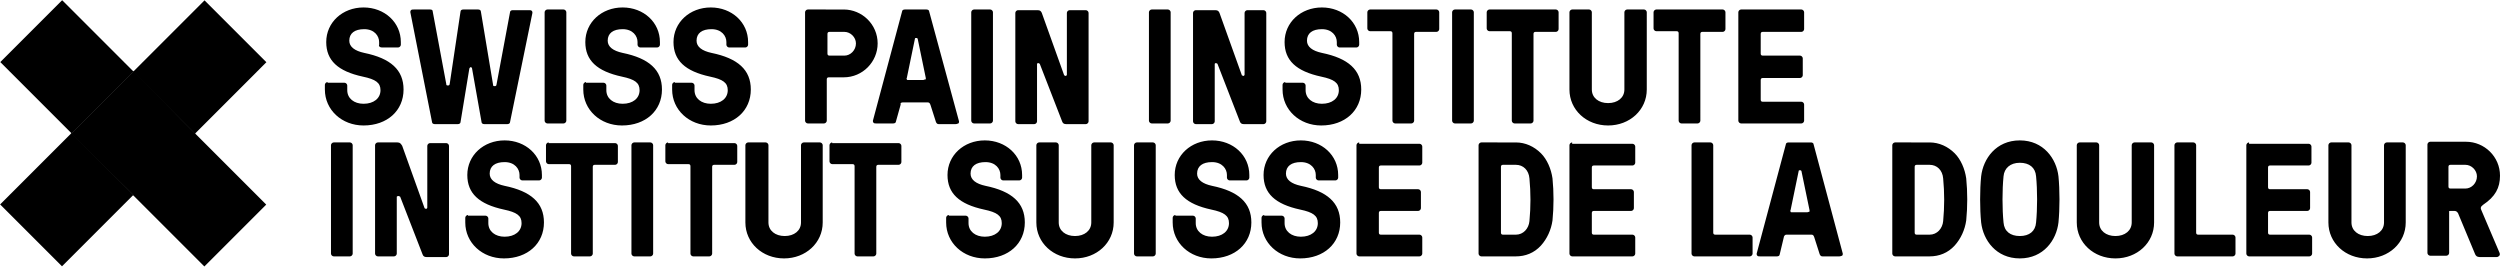 <?xml version="1.0" encoding="utf-8"?>
<svg xmlns="http://www.w3.org/2000/svg" viewBox="0 0 368.6 39.3">
	<g id="logo-cross">
		<path class="square-1 bg-red" transform="rotate(-45 9.828 29.446)" d="M2.4 23H17.3V35.9H2.4z"></path>
		<path class="square-2 bg-red" transform="rotate(-45 29.486 9.87)" d="M22 3.4H36.9V16.3H22z"></path>
		<path class="square-3 bg-dark-red" d="M19.7 10.5L19.7 10.5 26.7 17.6zM19.7 28.8L28.8 19.7 26.7 17.6 19.7 10.5 10.5 19.7z"></path>
		<path class="square-4 bg-grey" transform="rotate(-45 29.446 29.487)" d="M23 22H35.9V36.9H23z"></path>
		<path class="square-5 bg-grey" transform="rotate(-45 9.87 9.83)" d="M3.4 2.4H16.3V17.3H3.4z"></path>
	</g>
	<g id="logo-text">

		<path class="bg-red" d="M231.8,1.4c-0.2,0-0.4,0.2-0.4,0.4v11.4c0,3,2.5,5.3,5.7,5.3s5.7-2.3,5.7-5.3V1.8c0-0.2-0.2-0.4-0.4-0.4h-2.5 c-0.2,0-0.4,0.2-0.4,0.4v11.4c0,1.2-1,2-2.4,2s-2.4-0.8-2.4-2V1.8c0-0.2-0.2-0.4-0.4-0.4H231.8L231.8,1.4z M189.5,12.1 c-0.2,0-0.4,0.2-0.4,0.4v0.7c0,3,2.5,5.3,5.7,5.3c3.5,0,5.9-2.2,5.9-5.3c0-2.9-1.9-4.6-5.8-5.4c-1.4-0.3-2.2-0.9-2.2-1.8 c0-1.1,0.8-1.7,2.2-1.7c1.5,0,2.2,1,2.2,1.9v0.4c0,0.2,0.2,0.4,0.4,0.4h2.5c0.2,0,0.4-0.2,0.4-0.4V6.2c0-2.9-2.4-5.1-5.5-5.1 s-5.5,2.2-5.5,5.1c0,2.7,1.7,4.3,5.4,5.1c1.9,0.4,2.6,0.9,2.6,2c0,1.2-1,2-2.5,2c-1.4,0-2.4-0.8-2.4-2v-0.7c0-0.2-0.2-0.4-0.4-0.4 h-2.6L189.5,12.1L189.5,12.1z M99.5,12.1c-0.2,0-0.4,0.2-0.4,0.4v0.7c0,3,2.5,5.3,5.7,5.3c3.5,0,5.9-2.2,5.9-5.3 c0-2.9-1.9-4.6-5.8-5.4c-1.4-0.3-2.2-0.9-2.2-1.8c0-1.1,0.8-1.7,2.2-1.7c1.5,0,2.2,1,2.2,1.9v0.4c0,0.2,0.2,0.4,0.4,0.4h2.4 c0.2,0,0.4-0.2,0.4-0.4V6.2c0-2.9-2.4-5.1-5.5-5.1s-5.5,2.2-5.5,5.1c0,2.7,1.7,4.3,5.4,5.1c1.9,0.4,2.6,0.9,2.6,2c0,1.2-1,2-2.5,2 c-1.4,0-2.4-0.8-2.4-2v-0.7c0-0.2-0.2-0.4-0.4-0.4h-2.5C99.5,12.2,99.5,12.1,99.5,12.1z M86.4,12.1c-0.2,0-0.4,0.2-0.4,0.4v0.7 c0,3,2.5,5.3,5.7,5.3c3.5,0,5.9-2.2,5.9-5.3c0-2.9-1.9-4.6-5.8-5.4c-1.4-0.3-2.2-0.9-2.2-1.8c0-1.1,0.8-1.7,2.2-1.7 c1.5,0,2.2,1,2.2,1.9v0.4C94,6.8,94.2,7,94.4,7h2.5c0.2,0,0.4-0.2,0.4-0.4V6.2c0-2.9-2.4-5.1-5.5-5.1s-5.5,2.2-5.5,5.1 c0,2.7,1.7,4.3,5.4,5.1c1.9,0.4,2.6,0.9,2.6,2c0,1.2-1,2-2.5,2c-1.4,0-2.4-0.8-2.4-2v-0.7c0-0.2-0.2-0.4-0.4-0.4h-2.6 C86.4,12.2,86.4,12.1,86.4,12.1z M48.3,12.1c-0.2,0-0.4,0.2-0.4,0.4v0.7c0,3,2.5,5.3,5.7,5.3c3.5,0,5.9-2.2,5.9-5.3 c0-2.9-1.9-4.6-5.8-5.4c-1.4-0.3-2.2-0.9-2.2-1.8c0-1.1,0.8-1.7,2.2-1.7c1.5,0,2.2,1,2.2,1.9v0.4C55.8,6.8,56,7,56.3,7h2.4 c0.2,0,0.4-0.2,0.4-0.4V6.2c0-2.9-2.4-5.1-5.5-5.1s-5.5,2.2-5.5,5.1c0,2.7,1.7,4.3,5.4,5.1c1.9,0.4,2.6,0.9,2.6,2c0,1.2-1,2-2.5,2 c-1.4,0-2.4-0.8-2.4-2v-0.7c0-0.2-0.2-0.4-0.4-0.4h-2.5C48.3,12.2,48.3,12.1,48.3,12.1z M256.7,1.4c-0.2,0-0.4,0.2-0.4,0.4v16 c0,0.2,0.2,0.4,0.4,0.4h8.9c0.2,0,0.4-0.2,0.4-0.4v-2.4c0-0.2-0.2-0.4-0.4-0.4h-5.7c-0.2,0-0.3-0.1-0.3-0.3v-2.9 c0-0.2,0.1-0.3,0.3-0.3h5.5c0.2,0,0.4-0.2,0.4-0.4V8.6c0-0.2-0.2-0.4-0.4-0.4h-5.5c-0.2,0-0.3-0.1-0.3-0.3V5c0-0.2,0.1-0.3,0.3-0.3 h5.7c0.2,0,0.4-0.2,0.4-0.4V1.8c0-0.2-0.2-0.4-0.4-0.4H256.7z M244.2,1.4c-0.2,0-0.4,0.2-0.4,0.4v2.4c0,0.2,0.2,0.4,0.4,0.4h3 c0.2,0,0.3,0.1,0.3,0.3v12.9c0,0.2,0.2,0.4,0.4,0.4h2.4c0.2,0,0.4-0.2,0.4-0.4V5c0-0.2,0.1-0.3,0.3-0.3h3c0.2,0,0.4-0.2,0.4-0.4 V1.8c0-0.2-0.2-0.4-0.4-0.4H244.2L244.2,1.4z M219.6,1.4c-0.2,0-0.4,0.2-0.4,0.4v2.4c0,0.2,0.2,0.4,0.4,0.4h3 c0.2,0,0.3,0.1,0.3,0.3v12.9c0,0.2,0.2,0.4,0.4,0.4h2.4c0.2,0,0.4-0.2,0.4-0.4V5c0-0.2,0.1-0.3,0.3-0.3h3c0.2,0,0.4-0.2,0.4-0.4 V1.8c0-0.2-0.2-0.4-0.4-0.4H219.6L219.6,1.4z M214.5,1.4c-0.2,0-0.4,0.2-0.4,0.4v16c0,0.2,0.2,0.4,0.4,0.4h2.4 c0.2,0,0.4-0.2,0.4-0.4v-16c0-0.2-0.2-0.4-0.4-0.4C216.9,1.4,214.5,1.4,214.5,1.4z M202,1.4c-0.2,0-0.4,0.2-0.4,0.4v2.4 c0,0.2,0.2,0.4,0.4,0.4h3c0.2,0,0.3,0.1,0.3,0.3v12.9c0,0.2,0.2,0.4,0.4,0.4h2.4c0.2,0,0.4-0.2,0.4-0.4V5c0-0.2,0.1-0.3,0.3-0.3h3 c0.2,0,0.4-0.2,0.4-0.4V1.8c0-0.2-0.2-0.4-0.4-0.4H202z M179.3,9.3l0.2,0.1l3.3,8.5c0.1,0.3,0.3,0.4,0.6,0.4h2.9 c0.2,0,0.4-0.2,0.4-0.4v-16c0-0.2-0.2-0.4-0.4-0.4h-2.4c-0.2,0-0.4,0.2-0.4,0.4V11c0,0.1-0.1,0.2-0.2,0.2l-0.2-0.1l-3.3-9.2 c-0.1-0.2-0.2-0.4-0.6-0.4h-2.9c-0.2,0-0.4,0.2-0.4,0.4v16c0,0.2,0.2,0.4,0.4,0.4h2.4c0.2,0,0.4-0.2,0.4-0.4V9.4 C179.2,9.3,179.2,9.3,179.3,9.3z M169.8,1.4c-0.2,0-0.4,0.2-0.4,0.4v16c0,0.2,0.2,0.4,0.4,0.4h2.4c0.2,0,0.4-0.2,0.4-0.4v-16 c0-0.2-0.2-0.4-0.4-0.4C172.2,1.4,169.8,1.4,169.8,1.4z M153.1,9.3l0.2,0.1l3.3,8.5c0.1,0.3,0.3,0.4,0.6,0.4h2.9 c0.2,0,0.4-0.2,0.4-0.4v-16c0-0.2-0.2-0.4-0.4-0.4h-2.4c-0.2,0-0.4,0.2-0.4,0.4V11c0,0.1-0.1,0.2-0.2,0.2l-0.2-0.1l-3.3-9.2 c-0.1-0.2-0.2-0.4-0.6-0.4h-2.9c-0.2,0-0.4,0.2-0.4,0.4v16c0,0.2,0.2,0.4,0.4,0.4h2.4c0.2,0,0.4-0.2,0.4-0.4V9.4 C153,9.3,153,9.3,153.1,9.3z M143.6,1.4c-0.2,0-0.4,0.2-0.4,0.4v16c0,0.2,0.2,0.4,0.4,0.4h2.4c0.2,0,0.4-0.2,0.4-0.4v-16 c0-0.2-0.2-0.4-0.4-0.4C146,1.4,143.6,1.4,143.6,1.4z M133.1,15.1h3.7c0.2,0,0.3,0.1,0.4,0.4L138,18c0.1,0.2,0.2,0.3,0.4,0.3h2.5 c0.2,0,0.3-0.1,0.4-0.1c0.1-0.1,0.1-0.2,0.1-0.3L137,1.7c0-0.2-0.2-0.3-0.4-0.3h-3.2c-0.2,0-0.4,0.1-0.4,0.3l-4.3,16.1 c0,0.1,0,0.2,0.1,0.3c0.1,0.1,0.2,0.1,0.4,0.1h2.5c0.2,0,0.4-0.1,0.4-0.3l0.7-2.5C132.7,15.2,132.9,15.1,133.1,15.1z M119.1,1.4 c-0.2,0-0.4,0.2-0.4,0.4v16c0,0.2,0.2,0.4,0.4,0.4h2.4c0.2,0,0.4-0.2,0.4-0.4v-6.1c0-0.2,0.1-0.3,0.3-0.3h2.2c2.8,0,5-2.3,5-5 c0-2.8-2.3-5-5-5H119.1z M80.7,1.4c-0.2,0-0.4,0.2-0.4,0.4v16c0,0.2,0.2,0.4,0.4,0.4h2.4c0.2,0,0.4-0.2,0.4-0.4v-16 c0-0.2-0.2-0.4-0.4-0.4C83.1,1.4,80.7,1.4,80.7,1.4z M69.4,9.9c0.1,0,0.2,0.1,0.2,0.2L71,18c0,0.2,0.2,0.3,0.4,0.3h3.4 c0.2,0,0.4-0.1,0.4-0.3l3.3-16.1c0-0.1,0-0.2-0.1-0.3c-0.1-0.1-0.2-0.1-0.4-0.1h-2.4c-0.2,0-0.4,0.1-0.4,0.3l-2,10.7 c0,0.1-0.1,0.2-0.2,0.2h-0.1c-0.2,0-0.2-0.1-0.2-0.2L70.9,1.7c0-0.2-0.2-0.3-0.4-0.3h-2.2c-0.2,0-0.4,0.1-0.4,0.3l-1.6,10.7 c0,0.1-0.1,0.2-0.2,0.2H66c-0.2,0-0.2-0.1-0.2-0.2l-2-10.7c0-0.3-0.3-0.3-0.4-0.3H61c-0.2,0-0.3,0-0.4,0.1 c-0.1,0.1-0.1,0.2-0.1,0.3L63.7,18c0,0.2,0.2,0.3,0.4,0.3h3.4c0.2,0,0.4-0.1,0.4-0.3l1.3-7.9C69.3,9.9,69.4,9.9,69.4,9.9z M136.1,11.8h-2.2c-0.1,0-0.2,0-0.2-0.1s-0.1-0.1,0-0.2l1.2-5.8c0-0.1,0.1-0.1,0.2-0.1s0.1,0,0.2,0.1l1.2,5.8v0.2 C136.3,11.7,136.2,11.8,136.1,11.8z M124.5,8.2h-2.2c-0.2,0-0.3-0.1-0.3-0.3V5c0-0.2,0.1-0.3,0.3-0.3h2.2c0.9,0,1.7,0.8,1.7,1.7 C126.2,7.4,125.4,8.2,124.5,8.2z"></path>
		<path class="bg-grey" d="M343.7,21c-0.2,0-0.4,0.2-0.4,0.4v11.4c0,3,2.5,5.3,5.7,5.3s5.7-2.3,5.7-5.3V21.4c0-0.2-0.2-0.4-0.4-0.4h-2.4 c-0.2,0-0.4,0.2-0.4,0.4v11.4c0,1.2-1,2-2.4,2s-2.4-0.8-2.4-2V21.4c0-0.2-0.2-0.4-0.4-0.4H343.7L343.7,21z M306.6,21 c-0.2,0-0.4,0.2-0.4,0.4v11.4c0,3,2.5,5.3,5.7,5.3s5.7-2.3,5.7-5.3V21.4c0-0.2-0.2-0.4-0.4-0.4h-2.5c-0.2,0-0.4,0.2-0.4,0.4v11.4 c0,1.2-1,2-2.4,2s-2.4-0.8-2.4-2V21.4c0-0.2-0.2-0.4-0.4-0.4H306.6L306.6,21z M297.8,20.7c-3.5,0-5.4,2.7-5.7,5.3 c-0.2,2-0.2,4.8,0,6.8c0.3,2.6,2.2,5.3,5.7,5.3s5.4-2.7,5.7-5.3c0.2-2,0.2-4.8,0-6.8C303.2,23.4,301.3,20.7,297.8,20.7z M186.4,31.7c-0.2,0-0.4,0.2-0.4,0.4v0.7c0,3,2.5,5.3,5.7,5.3c3.5,0,5.9-2.2,5.9-5.3c0-2.9-1.9-4.6-5.8-5.4 c-1.4-0.3-2.2-0.9-2.2-1.8c0-1.1,0.8-1.7,2.2-1.7c1.5,0,2.2,1,2.2,1.9v0.4c0,0.2,0.2,0.4,0.4,0.4h2.5c0.2,0,0.4-0.2,0.4-0.4v-0.4 c0-2.9-2.4-5.1-5.5-5.1s-5.5,2.2-5.5,5.1c0,2.7,1.7,4.3,5.4,5.1c1.9,0.4,2.6,0.9,2.6,2c0,1.2-1,2-2.5,2c-1.4,0-2.4-0.8-2.4-2v-0.7 c0-0.2-0.2-0.4-0.4-0.4h-2.6L186.4,31.7L186.4,31.7z M173.3,31.7c-0.2,0-0.4,0.2-0.4,0.4v0.7c0,3,2.5,5.3,5.7,5.3 c3.5,0,5.9-2.2,5.9-5.3c0-2.9-1.9-4.6-5.8-5.4c-1.4-0.3-2.2-0.9-2.2-1.8c0-1.1,0.8-1.7,2.2-1.7c1.5,0,2.2,1,2.2,1.9v0.4 c0,0.2,0.2,0.4,0.4,0.4h2.5c0.2,0,0.4-0.2,0.4-0.4v-0.4c0-2.9-2.4-5.1-5.5-5.1s-5.5,2.2-5.5,5.1c0,2.7,1.7,4.3,5.4,5.1 c1.9,0.4,2.6,0.9,2.6,2c0,1.2-1,2-2.5,2c-1.4,0-2.4-0.8-2.4-2v-0.7c0-0.2-0.2-0.4-0.4-0.4h-2.6L173.3,31.7L173.3,31.7z M153.2,21 c-0.2,0-0.4,0.2-0.4,0.4v11.4c0,3,2.5,5.3,5.7,5.3s5.7-2.3,5.7-5.3V21.4c0-0.2-0.2-0.4-0.4-0.4h-2.5c-0.2,0-0.4,0.2-0.4,0.4v11.4 c0,1.2-1,2-2.4,2s-2.4-0.8-2.4-2V21.4c0-0.2-0.2-0.4-0.4-0.4H153.2L153.2,21z M139.9,31.7c-0.2,0-0.4,0.2-0.4,0.4v0.7 c0,3,2.5,5.3,5.7,5.3c3.5,0,5.9-2.2,5.9-5.3c0-2.9-1.9-4.6-5.8-5.4c-1.4-0.3-2.2-0.9-2.2-1.8c0-1.1,0.8-1.7,2.2-1.7 c1.5,0,2.2,1,2.2,1.9v0.4c0,0.2,0.2,0.4,0.4,0.4h2.4c0.2,0,0.4-0.2,0.4-0.4v-0.4c0-2.9-2.4-5.1-5.5-5.1s-5.5,2.2-5.5,5.1 c0,2.7,1.7,4.3,5.4,5.1c1.9,0.4,2.6,0.9,2.6,2c0,1.2-1,2-2.5,2c-1.4,0-2.4-0.8-2.4-2v-0.7c0-0.2-0.2-0.4-0.4-0.4h-2.5L139.9,31.7 L139.9,31.7z M110.3,21c-0.2,0-0.4,0.2-0.4,0.4v11.4c0,3,2.5,5.3,5.7,5.3s5.7-2.3,5.7-5.3V21.4c0-0.2-0.2-0.4-0.4-0.4h-2.4 c-0.2,0-0.4,0.2-0.4,0.4v11.4c0,1.2-1,2-2.4,2s-2.4-0.8-2.4-2V21.4c0-0.2-0.2-0.4-0.4-0.4H110.3L110.3,21z M69,31.7 c-0.2,0-0.4,0.2-0.4,0.4v0.7c0,3,2.5,5.3,5.7,5.3c3.5,0,5.9-2.2,5.9-5.3c0-2.9-1.9-4.6-5.8-5.4c-1.4-0.3-2.2-0.9-2.2-1.8 c0-1.1,0.8-1.7,2.2-1.7c1.5,0,2.2,1,2.2,1.9v0.4c0,0.2,0.2,0.4,0.4,0.4h2.5c0.2,0,0.4-0.2,0.4-0.4v-0.4c0-2.9-2.4-5.1-5.5-5.1 s-5.5,2.2-5.5,5.1c0,2.7,1.7,4.3,5.4,5.1c1.9,0.4,2.6,0.9,2.6,2c0,1.2-1,2-2.5,2c-1.4,0-2.4-0.8-2.4-2v-0.7c0-0.2-0.2-0.4-0.4-0.4 H69V31.7z M361.3,31.1h0.6c0.3,0,0.4,0.2,0.5,0.3l2.5,6c0.1,0.3,0.3,0.5,0.7,0.5h2.5c0.2,0,0.3-0.1,0.4-0.2c0.1-0.1,0.1-0.3,0-0.5 l-2.6-6.1c-0.2-0.4-0.2-0.6,0.2-0.9c1.8-1.2,2.5-2.5,2.5-4.3c0-2.8-2.3-5-5-5h-5.3c-0.2,0-0.4,0.2-0.4,0.4v16 c0,0.2,0.2,0.4,0.4,0.4h2.4c0.2,0,0.4-0.2,0.4-0.4v-6.1C361,31.2,361.1,31.1,361.3,31.1L361.3,31.1z M331.6,21 c-0.2,0-0.4,0.2-0.4,0.4v16c0,0.2,0.2,0.4,0.4,0.4h8.9c0.2,0,0.4-0.2,0.4-0.4V35c0-0.2-0.2-0.4-0.4-0.4h-5.8 c-0.2,0-0.3-0.1-0.3-0.3v-2.9c0-0.2,0.1-0.3,0.3-0.3h5.5c0.2,0,0.4-0.2,0.4-0.4v-2.4c0-0.2-0.2-0.4-0.4-0.4h-5.5 c-0.2,0-0.3-0.1-0.3-0.3v-2.9c0-0.2,0.1-0.3,0.3-0.3h5.7c0.2,0,0.4-0.2,0.4-0.4v-2.4c0-0.2-0.2-0.4-0.4-0.4h-8.8L331.6,21L331.6,21 z M321,21c-0.2,0-0.4,0.2-0.4,0.4v16c0,0.2,0.2,0.4,0.4,0.4h8.2c0.2,0,0.4-0.2,0.4-0.4V35c0-0.2-0.2-0.4-0.4-0.4h-5.1 c-0.2,0-0.3-0.1-0.3-0.3V21.4c0-0.2-0.2-0.4-0.4-0.4H321z M279.4,21c-0.2,0-0.4,0.2-0.4,0.4v16c0,0.2,0.2,0.4,0.4,0.4h5.1 c1.4,0,2.7-0.5,3.7-1.6c0.9-1,1.5-2.3,1.7-3.7c0.2-2,0.2-4.2,0-6.2c-0.2-1.4-0.8-2.8-1.7-3.7c-1-1-2.3-1.6-3.7-1.6 C284.5,21,279.4,21,279.4,21z M263.4,34.6h3.7c0.2,0,0.3,0.1,0.4,0.4l0.8,2.5c0.1,0.2,0.2,0.3,0.4,0.3h2.5c0.2,0,0.3-0.1,0.4-0.1 c0.1-0.1,0.1-0.2,0.1-0.3l-4.3-16.1c0-0.2-0.2-0.3-0.4-0.3h-3.3c-0.2,0-0.4,0.1-0.4,0.3L259,37.4c0,0.1,0,0.2,0.1,0.3 s0.2,0.1,0.4,0.1h2.5c0.2,0,0.4-0.1,0.4-0.3L263,35C263,34.9,263.1,34.6,263.4,34.6z M249.8,21c-0.2,0-0.4,0.2-0.4,0.4v16 c0,0.2,0.2,0.4,0.4,0.4h8.2c0.2,0,0.4-0.2,0.4-0.4V35c0-0.2-0.2-0.4-0.4-0.4h-5.1c-0.2,0-0.3-0.1-0.3-0.3V21.4 c0-0.2-0.2-0.4-0.4-0.4H249.8z M231.8,21c-0.2,0-0.4,0.2-0.4,0.4v16c0,0.2,0.2,0.4,0.4,0.4h8.9c0.2,0,0.4-0.2,0.4-0.4V35 c0-0.2-0.2-0.4-0.4-0.4H235c-0.2,0-0.3-0.1-0.3-0.3v-2.9c0-0.2,0.1-0.3,0.3-0.3h5.5c0.2,0,0.4-0.2,0.4-0.4v-2.4 c0-0.2-0.2-0.4-0.4-0.4H235c-0.2,0-0.3-0.1-0.3-0.3v-2.9c0-0.2,0.1-0.3,0.3-0.3h5.7c0.2,0,0.4-0.2,0.4-0.4v-2.4 c0-0.2-0.2-0.4-0.4-0.4h-8.9V21z M218.4,21c-0.2,0-0.4,0.2-0.4,0.4v16c0,0.2,0.2,0.4,0.4,0.4h5.1c1.4,0,2.7-0.5,3.7-1.6 c0.9-1,1.5-2.3,1.7-3.7c0.2-2,0.2-4.2,0-6.2c-0.2-1.4-0.8-2.8-1.7-3.7c-1-1-2.3-1.6-3.7-1.6C223.5,21,218.4,21,218.4,21z M200.4,21 c-0.2,0-0.4,0.2-0.4,0.4v16c0,0.2,0.2,0.4,0.4,0.4h8.9c0.2,0,0.4-0.2,0.4-0.4V35c0-0.2-0.2-0.4-0.4-0.4h-5.7 c-0.2,0-0.3-0.1-0.3-0.3v-2.9c0-0.2,0.1-0.3,0.3-0.3h5.5c0.2,0,0.4-0.2,0.4-0.4v-2.4c0-0.2-0.2-0.4-0.4-0.4h-5.5 c-0.2,0-0.3-0.1-0.3-0.3v-2.9c0-0.2,0.1-0.3,0.3-0.3h5.7c0.2,0,0.4-0.2,0.4-0.4v-2.4c0-0.2-0.2-0.4-0.4-0.4h-8.9V21z M167.6,21 c-0.2,0-0.4,0.2-0.4,0.4v16c0,0.2,0.2,0.4,0.4,0.4h2.4c0.2,0,0.4-0.2,0.4-0.4v-16c0-0.2-0.2-0.4-0.4-0.4C170,21,167.6,21,167.6,21z M122.7,21c-0.2,0-0.4,0.2-0.4,0.4v2.4c0,0.2,0.2,0.4,0.4,0.4h3c0.2,0,0.3,0.1,0.3,0.3v12.9c0,0.2,0.2,0.4,0.4,0.4h2.4 c0.2,0,0.4-0.2,0.4-0.4V24.6c0-0.2,0.1-0.3,0.3-0.3h3c0.2,0,0.4-0.2,0.4-0.4v-2.4c0-0.2-0.2-0.4-0.4-0.4h-9.8 C122.7,21.1,122.7,21,122.7,21z M98.5,21c-0.2,0-0.4,0.2-0.4,0.4v2.4c0,0.2,0.2,0.4,0.4,0.4h3c0.2,0,0.3,0.1,0.3,0.3v12.9 c0,0.2,0.2,0.4,0.4,0.4h2.4c0.2,0,0.4-0.2,0.4-0.4V24.6c0-0.2,0.1-0.3,0.3-0.3h3c0.2,0,0.4-0.2,0.4-0.4v-2.4c0-0.2-0.2-0.4-0.4-0.4 h-9.8C98.5,21.1,98.5,21,98.5,21z M93.5,21c-0.2,0-0.4,0.2-0.4,0.4v16c0,0.2,0.2,0.4,0.4,0.4h2.4c0.2,0,0.4-0.2,0.4-0.4v-16 c0-0.2-0.2-0.4-0.4-0.4C95.9,21,93.5,21,93.5,21z M80.9,21c-0.2,0-0.4,0.2-0.4,0.4v2.4c0,0.2,0.2,0.4,0.4,0.4h3 c0.2,0,0.3,0.1,0.3,0.3v12.9c0,0.2,0.2,0.4,0.4,0.4H87c0.2,0,0.4-0.2,0.4-0.4V24.6c0-0.2,0.1-0.3,0.3-0.3h3c0.2,0,0.4-0.2,0.4-0.4 v-2.4c0-0.2-0.2-0.4-0.4-0.4h-9.8V21z M58.8,28.9L59,29l3.3,8.5c0.1,0.3,0.3,0.4,0.6,0.4h2.9c0.2,0,0.4-0.2,0.4-0.4v-16 c0-0.2-0.2-0.4-0.4-0.4h-2.4c-0.2,0-0.4,0.2-0.4,0.4v9.1c0,0.1-0.1,0.2-0.2,0.2l-0.2-0.1l-3.3-9.2C59.1,21.2,59,21,58.6,21h-2.9 c-0.2,0-0.4,0.2-0.4,0.4v16c0,0.2,0.2,0.4,0.4,0.4h2.4c0.2,0,0.4-0.2,0.4-0.4V29C58.6,28.9,58.7,28.9,58.8,28.9z M49.2,21 c-0.2,0-0.4,0.2-0.4,0.4v16c0,0.2,0.2,0.4,0.4,0.4h2.4c0.2,0,0.4-0.2,0.4-0.4v-16c0-0.2-0.2-0.4-0.4-0.4C51.6,21,49.2,21,49.2,21z M297.8,34.8c-1.4,0-2.3-0.7-2.4-2c-0.2-2-0.2-4.8,0-6.8c0.1-1.2,1-2,2.4-2s2.3,0.7,2.4,2c0.2,2,0.2,4.8,0,6.8 C300.1,34.1,299.2,34.8,297.8,34.8z M284.5,34.6h-1.9c-0.2,0-0.3-0.1-0.3-0.3v-9.7c0-0.2,0.1-0.3,0.3-0.3h1.9c1.1,0,1.9,0.8,2,2 c0.2,2.1,0.2,4.2,0,6.3C286.4,33.7,285.6,34.6,284.5,34.6z M223.5,34.6h-1.9c-0.2,0-0.3-0.1-0.3-0.3v-9.7c0-0.2,0.1-0.3,0.3-0.3 h1.9c1.1,0,1.9,0.8,2,2c0.2,2.1,0.2,4.2,0,6.3C225.4,33.7,224.6,34.6,223.5,34.6z M266.4,31.3h-2.2c-0.1,0-0.2,0-0.2-0.1 s-0.1-0.1,0-0.2l1.2-5.8c0-0.1,0.1-0.1,0.2-0.1s0.1,0,0.2,0.1l1.2,5.8v0.2C266.5,31.3,266.5,31.3,266.4,31.3L266.4,31.3z M363.5,27.8h-2.2c-0.2,0-0.3-0.1-0.3-0.3v-2.9c0-0.2,0.1-0.3,0.3-0.3h2.2c0.9,0,1.7,0.8,1.7,1.7C365.2,27,364.4,27.8,363.5,27.8z"></path>
	</g>
</svg>